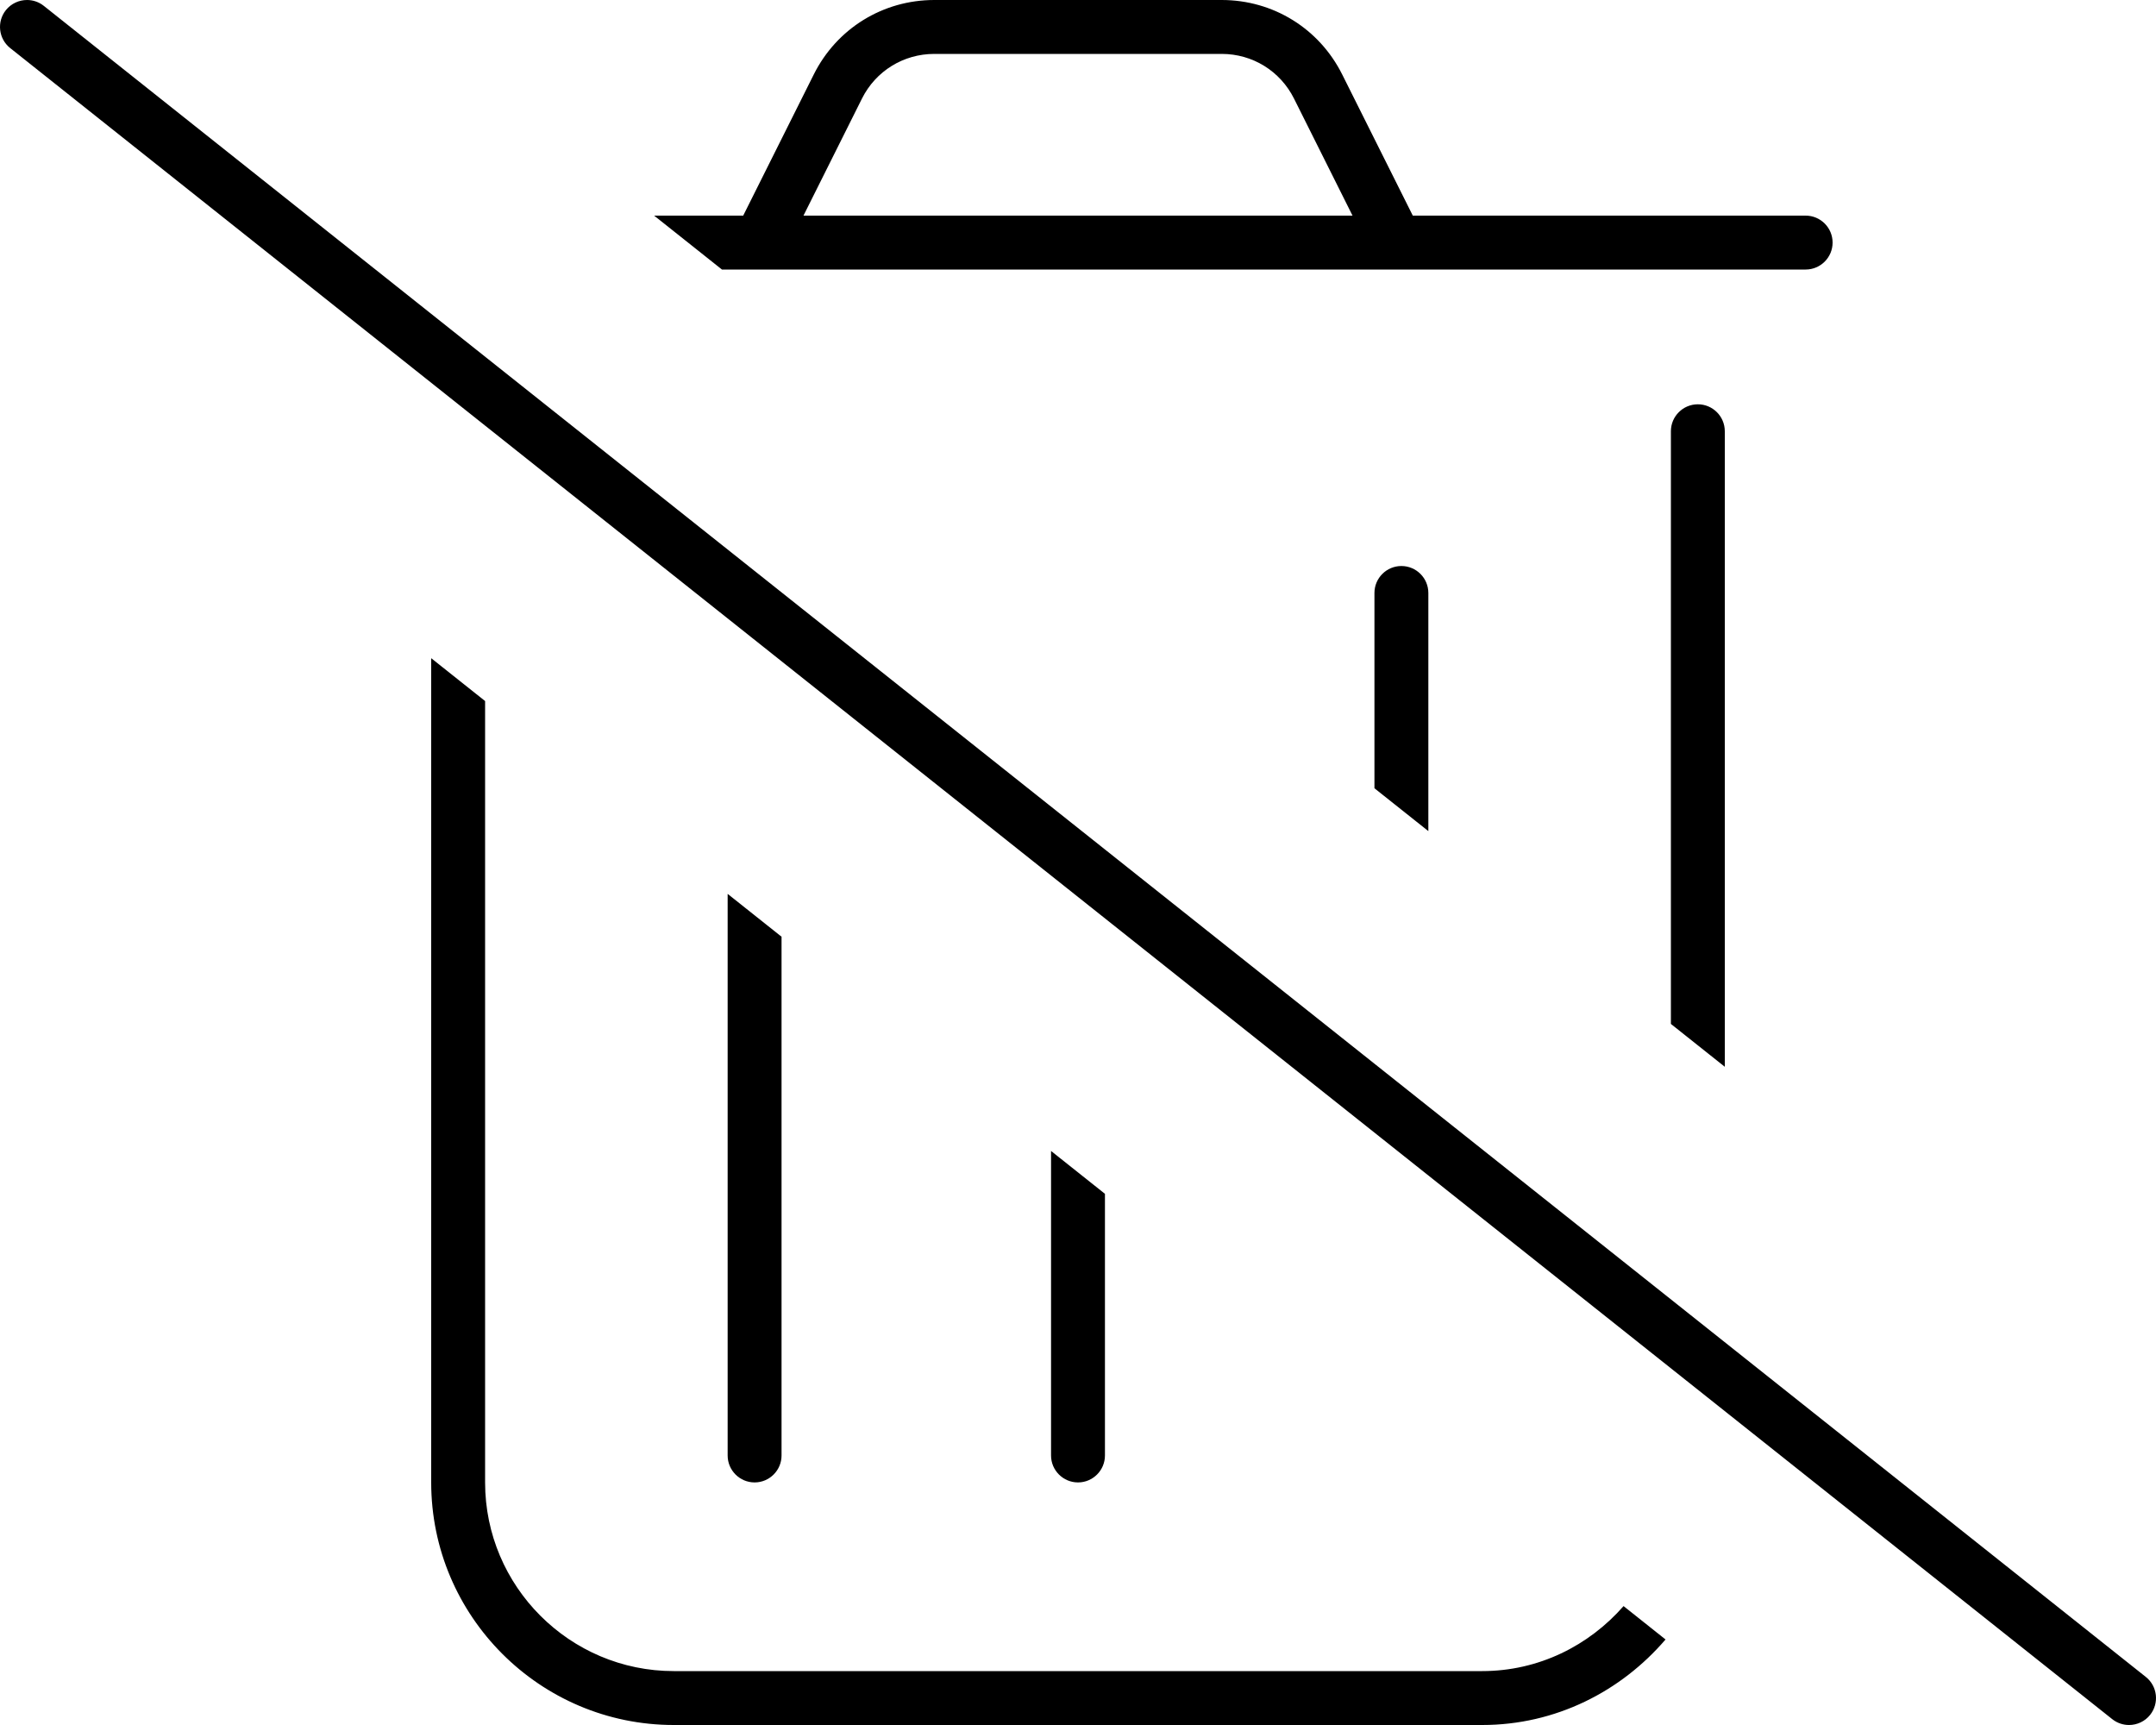 <svg xmlns="http://www.w3.org/2000/svg" viewBox="0 0 640 512"><!-- Font Awesome Pro 6.0.0-alpha2 by @fontawesome - https://fontawesome.com License - https://fontawesome.com/license (Commercial License) --><path d="M636.982 497.734L12.988 1.73C11.525 0.566 9.771 0 8.025 0C5.673 0 3.335 1.029 1.738 3.012C-1.012 6.48 -0.434 11.512 3.019 14.262L627.013 510.266C628.497 511.438 630.247 512 631.997 512C634.341 512 636.685 510.969 638.263 508.984C641.013 505.516 640.435 500.484 636.982 497.734ZM535.999 80C540.406 80 543.999 76.422 543.999 72S540.406 64 535.999 64H419.382L398.437 22.125C391.624 8.469 377.937 0 362.656 0H277.343C262.062 0 248.374 8.469 241.562 22.109L220.617 64H194.177L214.306 80H535.999ZM255.874 29.25C259.968 21.078 268.187 16 277.343 16H362.656C371.812 16 380.031 21.078 384.124 29.266L401.492 64H238.507L255.874 29.25ZM495.999 128V303.914L511.999 316.633V128C511.999 123.578 508.406 120 503.999 120S495.999 123.578 495.999 128ZM439.999 496H199.999C169.124 496 143.999 470.875 143.999 440V208.08L127.999 195.363V440C127.999 479.703 160.312 512 199.999 512H439.999C461.831 512 481.193 502.02 494.409 486.617L481.947 476.709C471.675 488.434 456.773 496 439.999 496ZM231.999 432V278.031L215.999 265.313V432C215.999 436.422 219.593 440 223.999 440S231.999 436.422 231.999 432ZM327.999 432V354.34L311.999 341.621V432C311.999 436.422 315.593 440 319.999 440S327.999 436.422 327.999 432ZM407.999 176V233.965L423.999 246.682V176C423.999 171.578 420.406 168 415.999 168S407.999 171.578 407.999 176Z"/></svg>